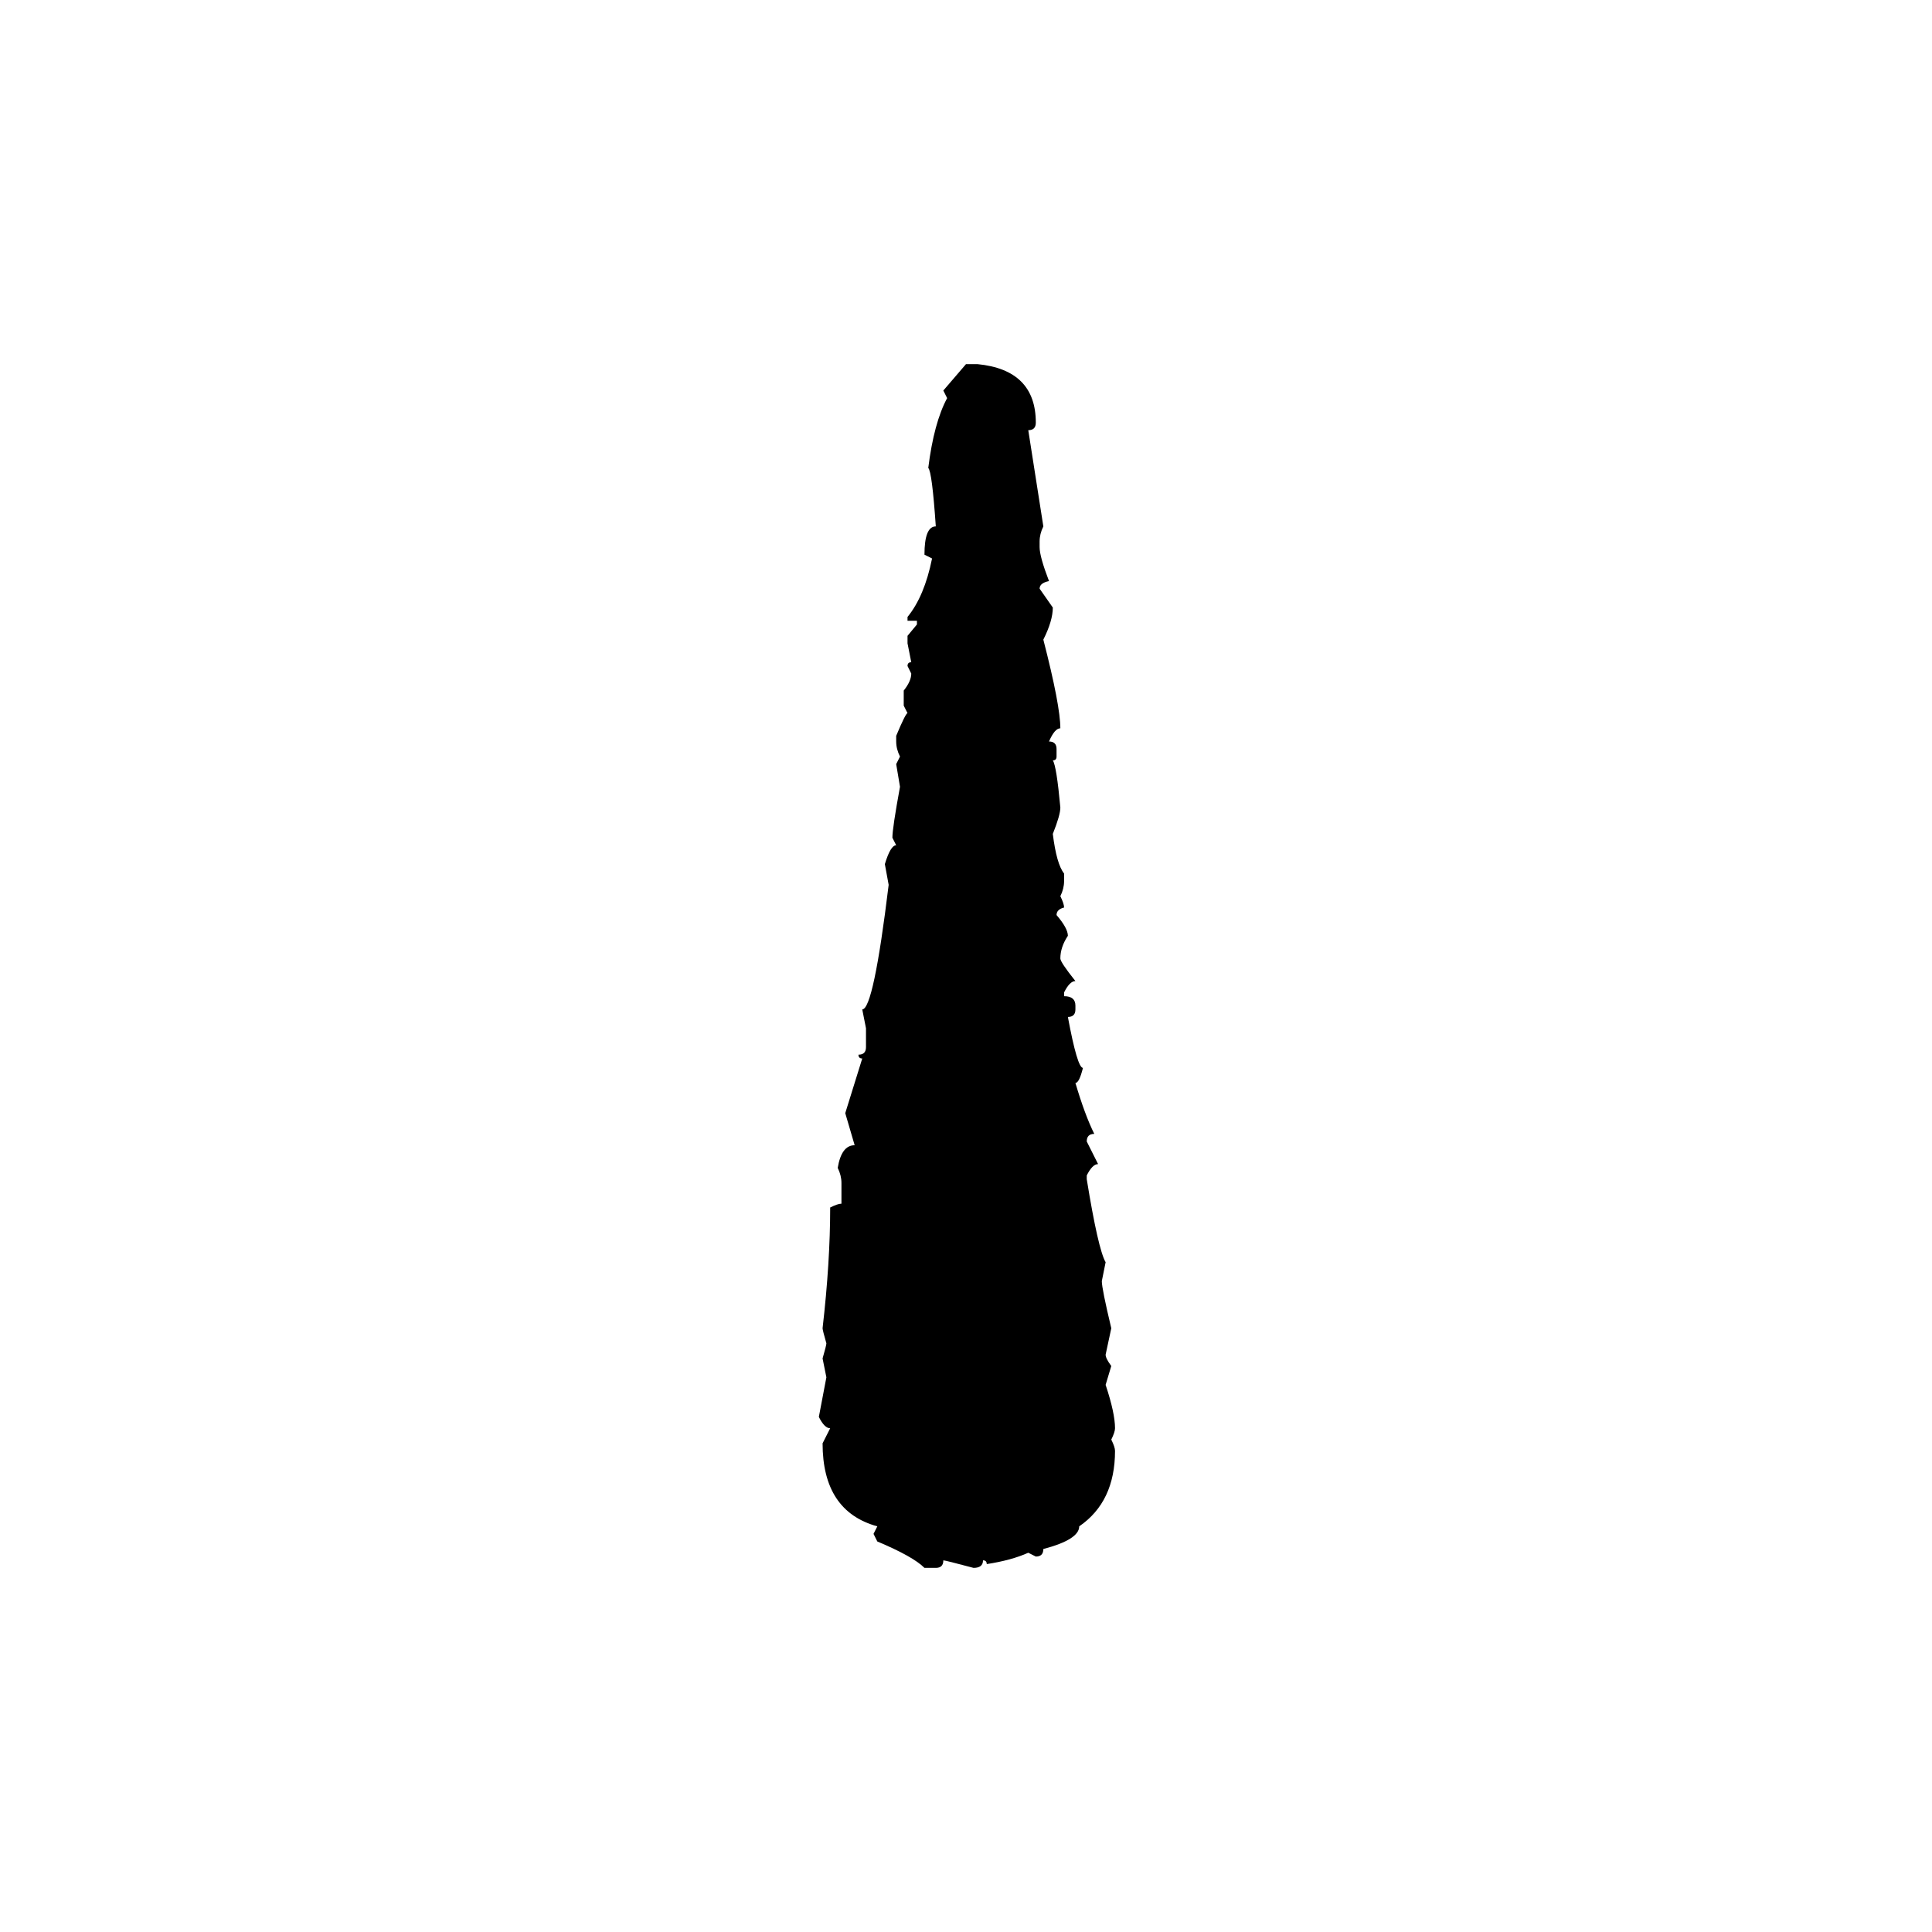<svg xmlns="http://www.w3.org/2000/svg" xmlns:xlink="http://www.w3.org/1999/xlink" width="300" height="300"><path d="M146.48 60.64L150 56.54L151.76 56.54Q160.84 57.42 160.84 65.63L160.84 65.63Q160.84 66.80 159.67 66.80L159.67 66.80L162.01 81.74Q161.43 82.91 161.43 84.08L161.43 84.08L161.43 84.96Q161.43 86.43 162.89 90.23L162.89 90.23Q161.43 90.53 161.43 91.41L161.43 91.41L163.48 94.34Q163.48 96.39 162.01 99.32L162.01 99.32Q164.65 109.57 164.65 113.09L164.65 113.09Q163.77 113.09 162.89 115.14L162.89 115.14Q164.06 115.14 164.06 116.31L164.06 116.31L164.06 117.48Q164.06 118.07 163.48 118.07L163.48 118.07Q164.06 118.95 164.65 125.39L164.65 125.39Q164.65 126.56 163.48 129.49L163.48 129.49Q164.06 134.18 165.23 135.64L165.23 135.64L165.23 136.82Q165.23 137.99 164.65 139.16L164.65 139.16Q165.23 140.33 165.23 140.92L165.23 140.92Q164.06 141.21 164.06 142.09L164.06 142.09Q165.82 144.14 165.82 145.31L165.82 145.31Q164.65 147.07 164.65 148.83L164.65 148.83Q164.65 149.41 166.99 152.34L166.99 152.34Q166.11 152.34 165.23 154.10L165.23 154.10L165.23 154.69Q166.99 154.69 166.99 156.15L166.99 156.15L166.99 156.74Q166.99 157.91 165.82 157.91L165.82 157.91Q167.29 165.82 168.16 165.82L168.16 165.82Q167.58 168.16 166.99 168.16L166.99 168.16Q168.46 173.14 169.92 176.07L169.92 176.07Q168.75 176.07 168.75 177.25L168.75 177.25L170.51 180.76Q169.63 180.76 168.75 182.52L168.75 182.52L168.75 183.11Q170.51 193.95 171.68 196.00L171.68 196.00L171.09 198.93Q171.09 200.10 172.56 206.25L172.56 206.25L171.68 210.35Q171.68 210.94 172.56 212.11L172.56 212.11L171.68 215.04Q173.14 219.43 173.14 221.78L173.14 221.78Q173.14 222.36 172.56 223.54L172.56 223.54Q173.14 224.71 173.14 225.29L173.14 225.29Q173.14 233.20 167.58 237.01L167.58 237.01Q167.58 239.06 162.01 240.53L162.01 240.53Q162.01 241.70 160.84 241.70L160.84 241.70L159.67 241.11Q157.03 242.29 153.22 242.87L153.22 242.87Q153.22 242.29 152.64 242.29L152.64 242.29Q152.64 243.46 151.17 243.46L151.17 243.46Q146.78 242.29 146.48 242.29L146.48 242.29Q146.48 243.46 145.31 243.46L145.31 243.46L143.55 243.46Q141.80 241.70 136.23 239.36L136.23 239.36L135.64 238.18L136.23 237.01Q127.73 234.67 127.73 224.12L127.73 224.12L128.91 221.78Q128.03 221.78 127.15 220.02L127.15 220.02L128.32 213.87L127.73 210.94Q128.32 208.89 128.32 208.59L128.32 208.59Q127.73 206.54 127.73 206.25L127.73 206.25Q128.91 196.00 128.91 187.50L128.91 187.50Q130.08 186.91 130.66 186.91L130.66 186.91L130.66 183.69Q130.66 182.52 130.08 181.35L130.08 181.35Q130.66 177.83 132.71 177.83L132.71 177.83L131.25 172.85L133.89 164.36Q133.30 164.36 133.30 163.77L133.30 163.77Q134.47 163.77 134.47 162.60L134.47 162.60L134.47 159.67L133.89 156.74Q135.64 156.74 137.99 137.40L137.99 137.40L137.40 134.18Q138.28 131.25 139.16 131.25L139.16 131.25L138.57 130.08Q138.57 128.61 139.75 122.17L139.75 122.17L139.16 118.65L139.75 117.48Q139.16 116.31 139.16 115.14L139.16 115.14L139.16 114.26Q140.63 110.74 140.92 110.74L140.92 110.74L140.33 109.57L140.33 107.23Q141.50 105.76 141.50 104.59L141.50 104.59L140.92 103.42Q140.92 102.83 141.50 102.83L141.50 102.83L140.92 99.90L140.92 98.73L142.38 96.97L142.38 96.39L140.92 96.39L140.92 95.80Q143.55 92.58 144.73 86.72L144.73 86.72L143.55 86.13Q143.55 81.74 145.31 81.74L145.31 81.74Q144.73 73.24 144.14 72.66L144.14 72.66Q145.02 65.63 147.07 61.82L147.07 61.82L146.48 60.64Z"/></svg>